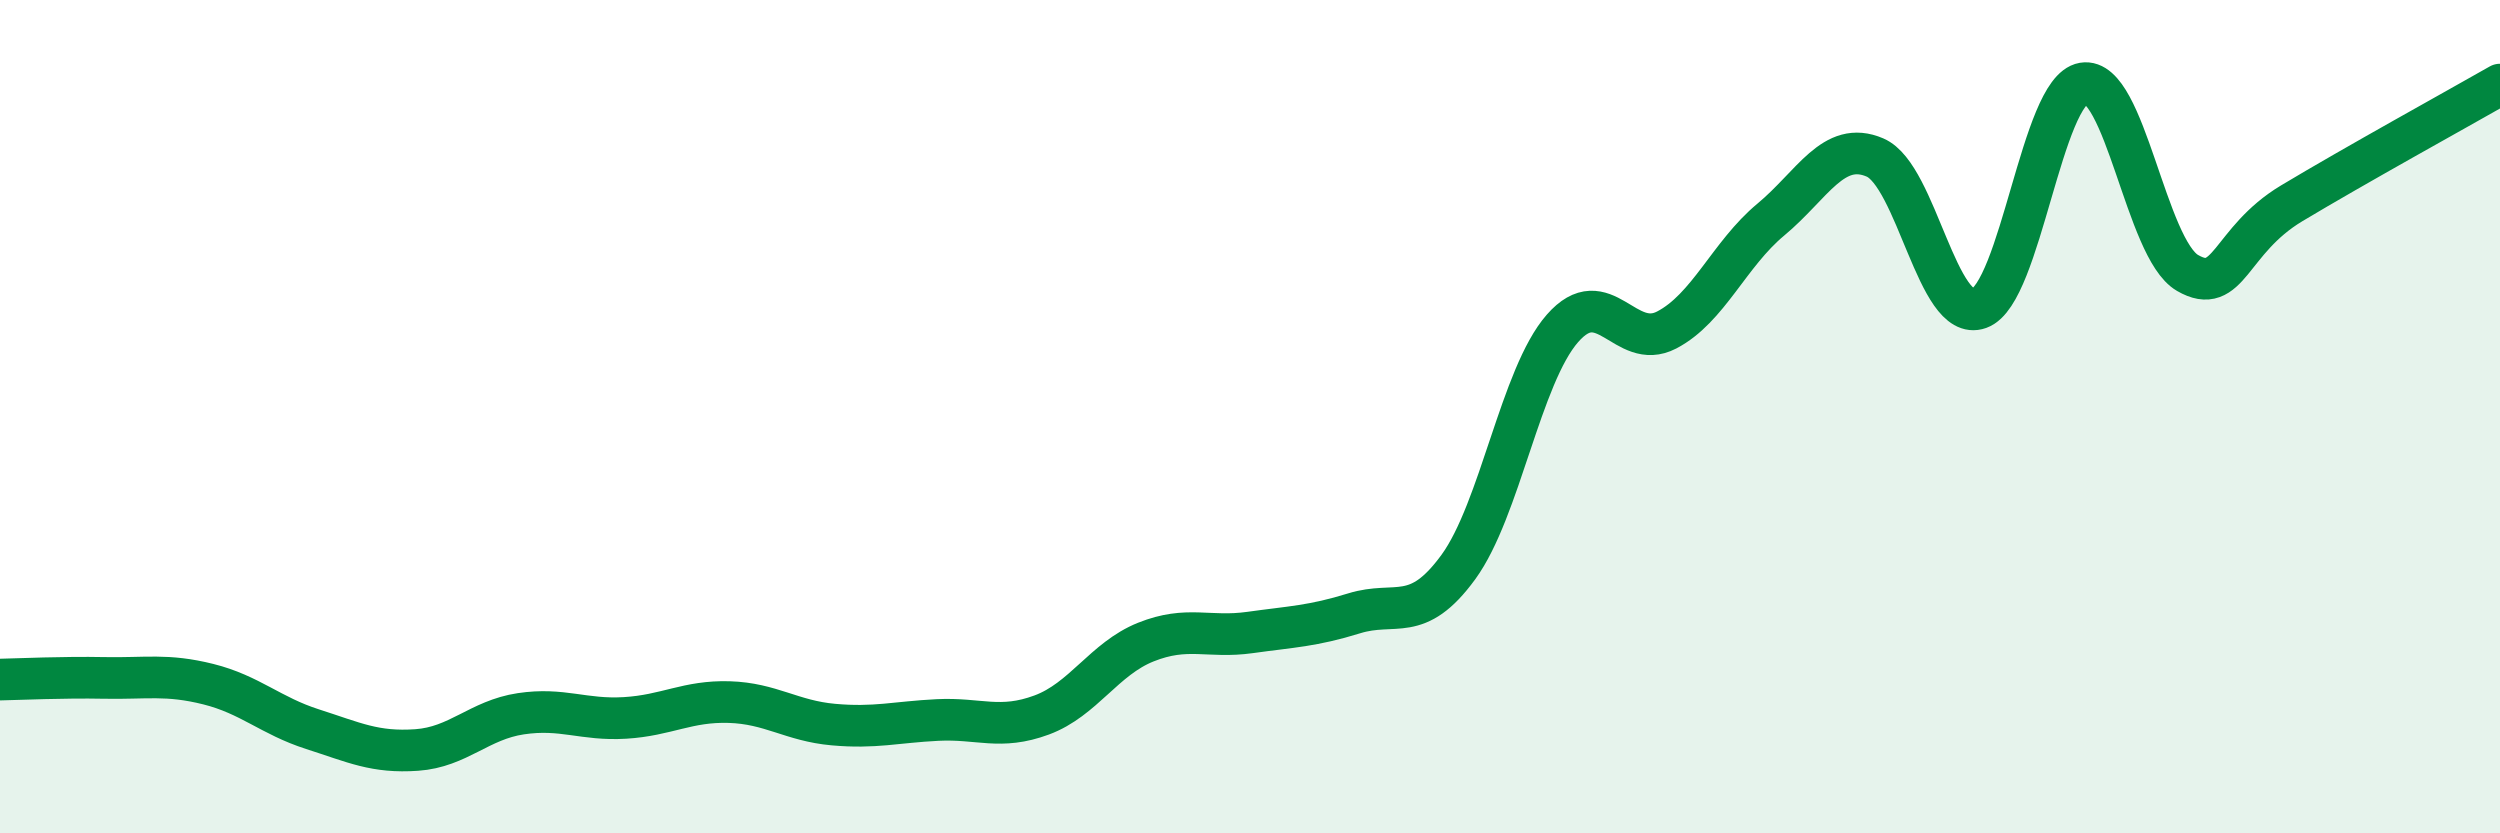 
    <svg width="60" height="20" viewBox="0 0 60 20" xmlns="http://www.w3.org/2000/svg">
      <path
        d="M 0,16.31 C 0.5,16.3 1.5,16.25 2.5,16.27 C 3.5,16.29 4,16.17 5,16.42 C 6,16.67 6.5,17.18 7.5,17.5 C 8.5,17.82 9,18.07 10,18 C 11,17.93 11.5,17.28 12.5,17.13 C 13.5,16.98 14,17.29 15,17.23 C 16,17.17 16.5,16.82 17.5,16.85 C 18.5,16.88 19,17.3 20,17.39 C 21,17.48 21.5,17.33 22.5,17.28 C 23.5,17.23 24,17.53 25,17.16 C 26,16.79 26.5,15.81 27.5,15.41 C 28.5,15.01 29,15.32 30,15.18 C 31,15.04 31.5,15.03 32.5,14.72 C 33.5,14.41 34,14.98 35,13.61 C 36,12.24 36.5,9.02 37.5,7.88 C 38.5,6.74 39,8.44 40,7.92 C 41,7.4 41.5,6.1 42.5,5.27 C 43.5,4.44 44,3.35 45,3.78 C 46,4.21 46.5,7.76 47.5,7.4 C 48.5,7.04 49,2.17 50,2 C 51,1.83 51.5,5.97 52.5,6.55 C 53.5,7.13 53.5,5.78 55,4.88 C 56.5,3.98 59,2.6 60,2.03L60 20L0 20Z"
        fill="#008740"
        opacity="0.1"
        stroke-linecap="round"
        stroke-linejoin="round"
      />
      <path
        d="M 0,16.31 C 0.5,16.3 1.5,16.25 2.5,16.27 C 3.5,16.29 4,16.17 5,16.42 C 6,16.67 6.5,17.18 7.5,17.5 C 8.5,17.82 9,18.07 10,18 C 11,17.93 11.5,17.28 12.5,17.13 C 13.5,16.98 14,17.29 15,17.23 C 16,17.17 16.5,16.82 17.5,16.85 C 18.5,16.88 19,17.3 20,17.39 C 21,17.48 21.5,17.33 22.5,17.28 C 23.5,17.23 24,17.53 25,17.16 C 26,16.79 26.5,15.81 27.5,15.41 C 28.5,15.01 29,15.32 30,15.18 C 31,15.04 31.5,15.03 32.5,14.72 C 33.5,14.41 34,14.98 35,13.61 C 36,12.24 36.5,9.02 37.5,7.88 C 38.5,6.74 39,8.44 40,7.92 C 41,7.4 41.5,6.1 42.5,5.27 C 43.5,4.44 44,3.35 45,3.78 C 46,4.21 46.5,7.76 47.5,7.4 C 48.5,7.04 49,2.17 50,2 C 51,1.83 51.5,5.97 52.5,6.55 C 53.5,7.13 53.5,5.78 55,4.88 C 56.5,3.98 59,2.6 60,2.03"
        stroke="#008740"
        stroke-width="1"
        fill="none"
        stroke-linecap="round"
        stroke-linejoin="round"
      />
    </svg>
  